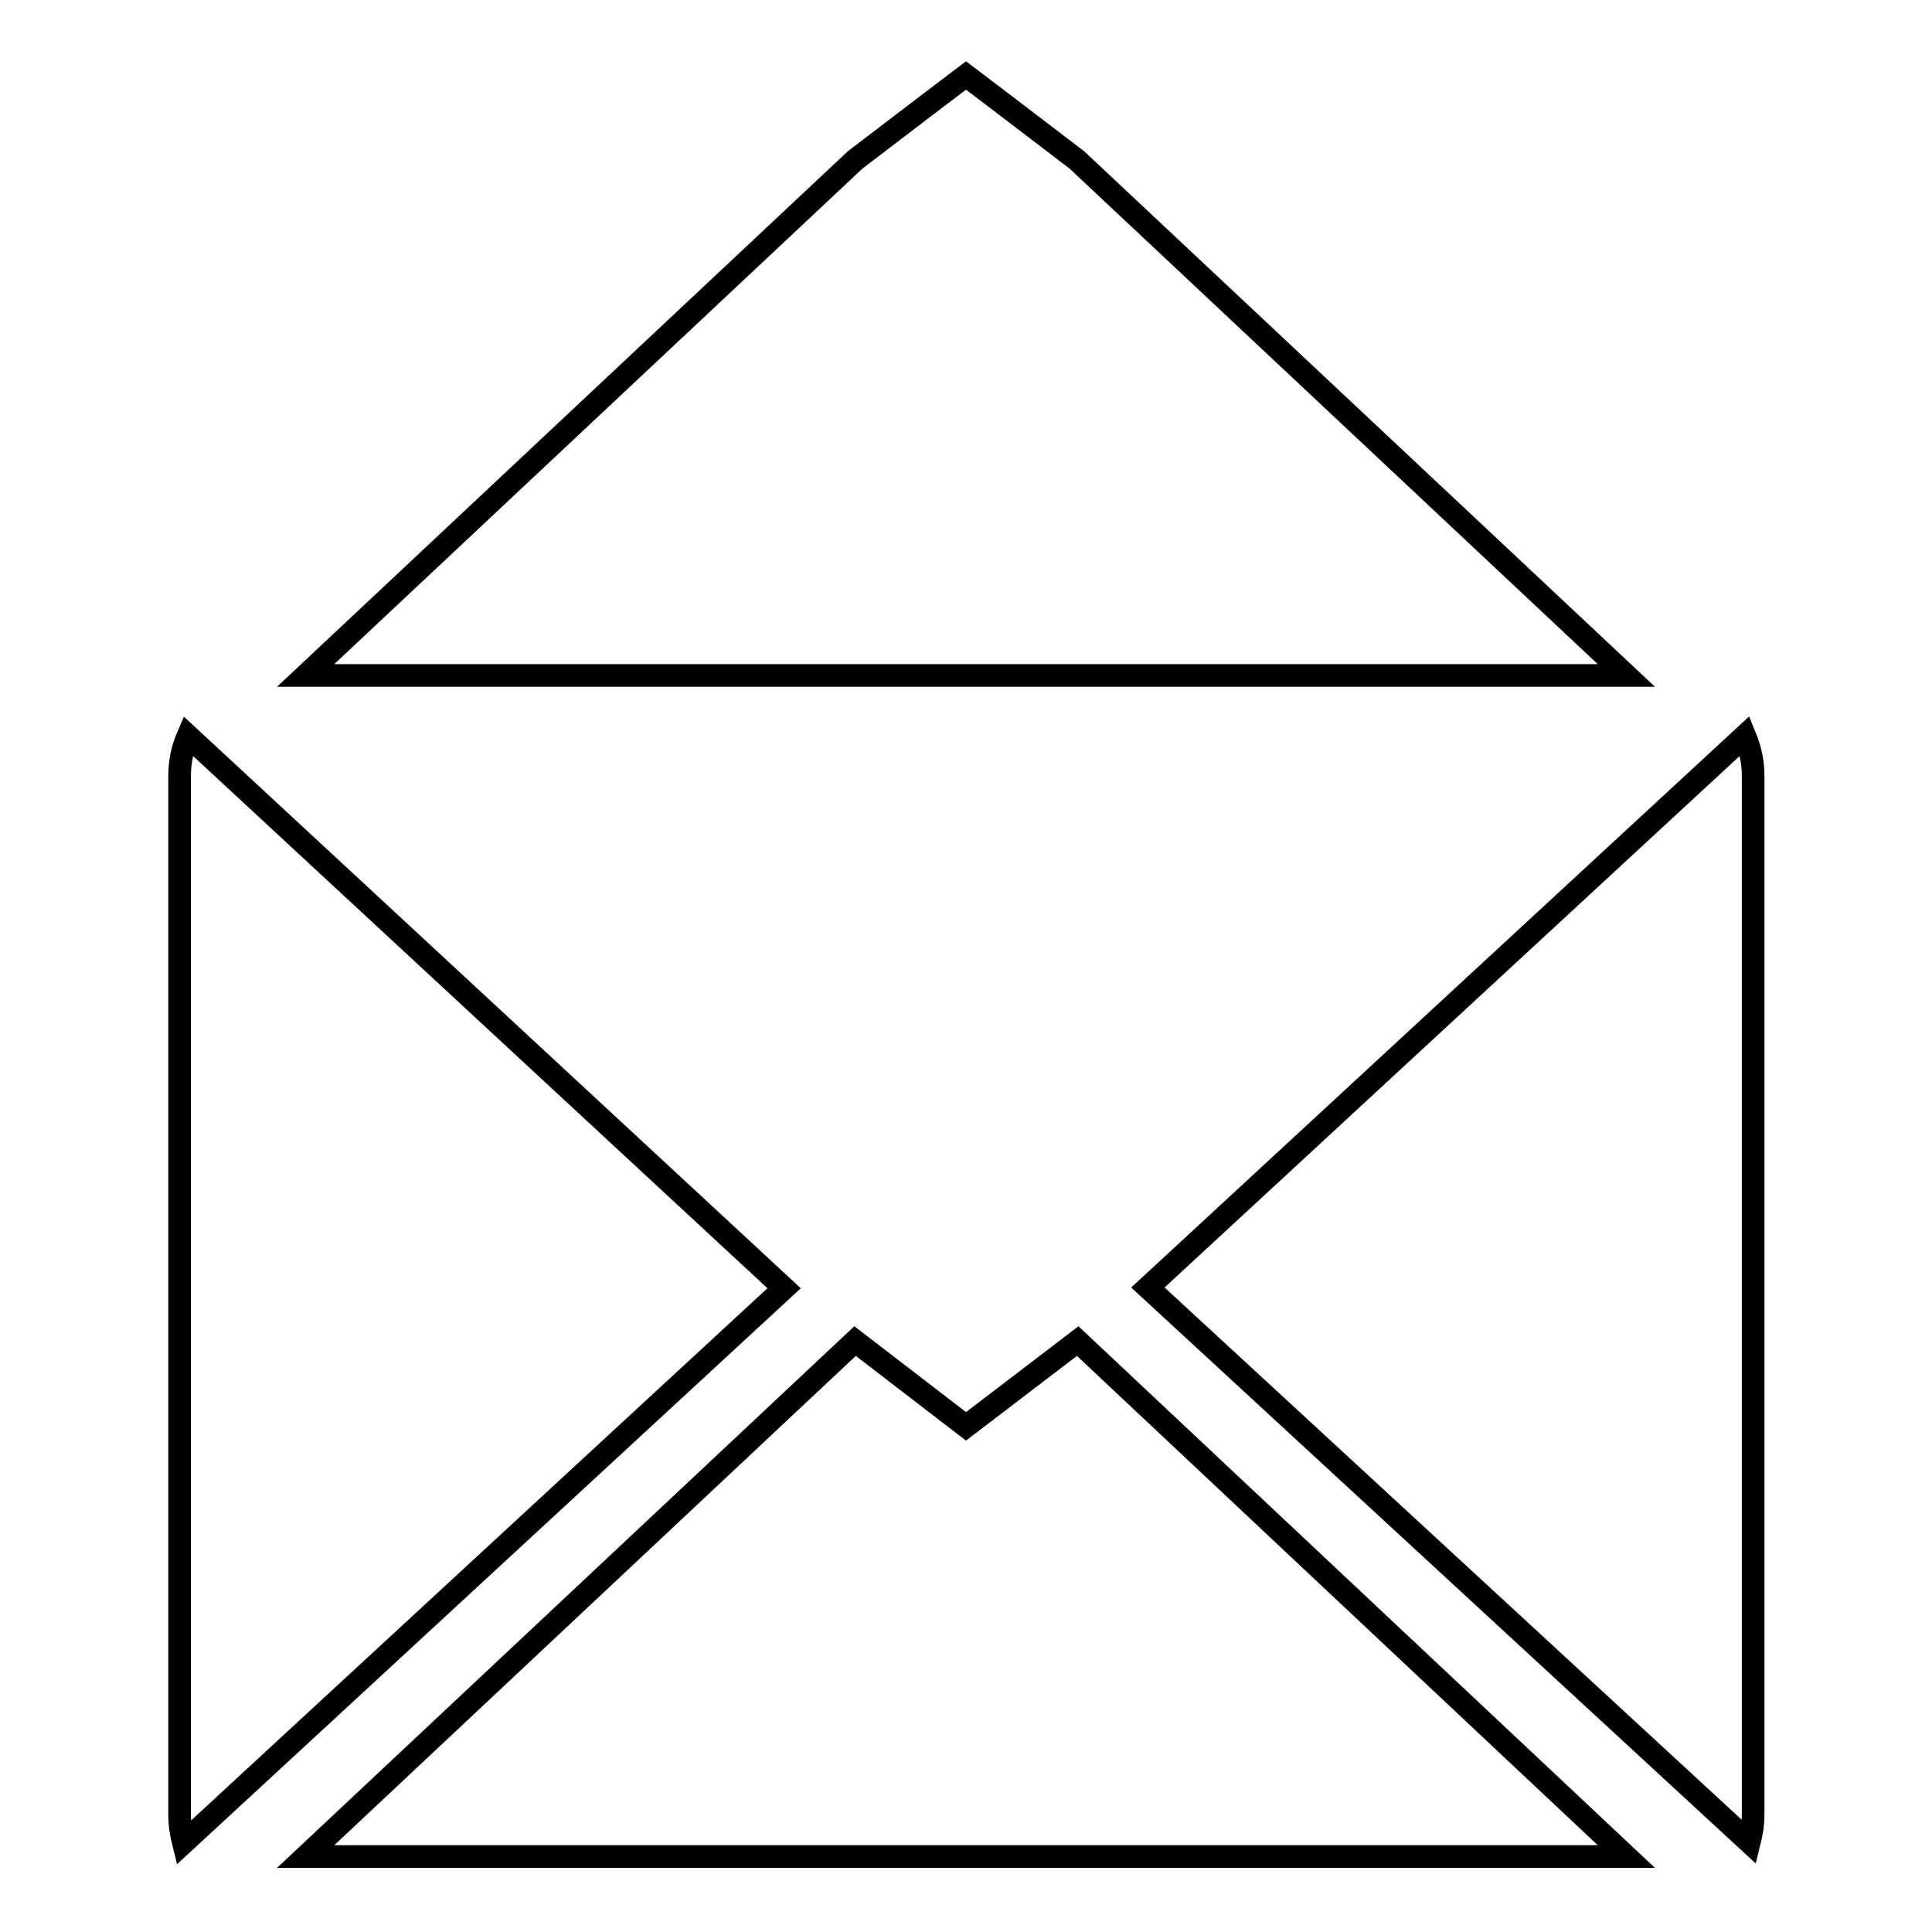 <?xml version="1.0" encoding="utf-8"?>
<!-- Svg Vector Icons : http://www.onlinewebfonts.com/icon -->
<!DOCTYPE svg PUBLIC "-//W3C//DTD SVG 1.1//EN" "http://www.w3.org/Graphics/SVG/1.1/DTD/svg11.dtd">
<svg version="1.1" xmlns="http://www.w3.org/2000/svg" xmlns:xlink="http://www.w3.org/1999/xlink" x="0px" y="0px" viewBox="0 0 256 256" enable-background="new 0 0 256 256" xml:space="preserve">
<g><g><path stroke-width="3" fill-opacity="0" stroke="#000000"  d="M113.3,177.7L40.5,246h175l-72.7-68.3L128,189L113.3,177.7z"/><path stroke-width="3" fill-opacity="0" stroke="#000000"  d="M23.8,102.8v137.7c0,1.3,0.2,2.5,0.5,3.7l79.6-73.5L24.9,97.5C24.2,99.1,23.8,100.9,23.8,102.8z"/><path stroke-width="3" fill-opacity="0" stroke="#000000"  d="M152.1,170.6l79.7,73.5c0.3-1.2,0.5-2.4,0.5-3.7V102.8c0-1.9-0.4-3.6-1.1-5.3L152.1,170.6z"/><path stroke-width="3" fill-opacity="0" stroke="#000000"  d="M40.5,89.5l72.8-68.3l9.3-7.1L128,10l5.4,4.1l9.3,7.1l72.8,68.3L40.5,89.5L40.5,89.5z"/></g></g>
</svg>